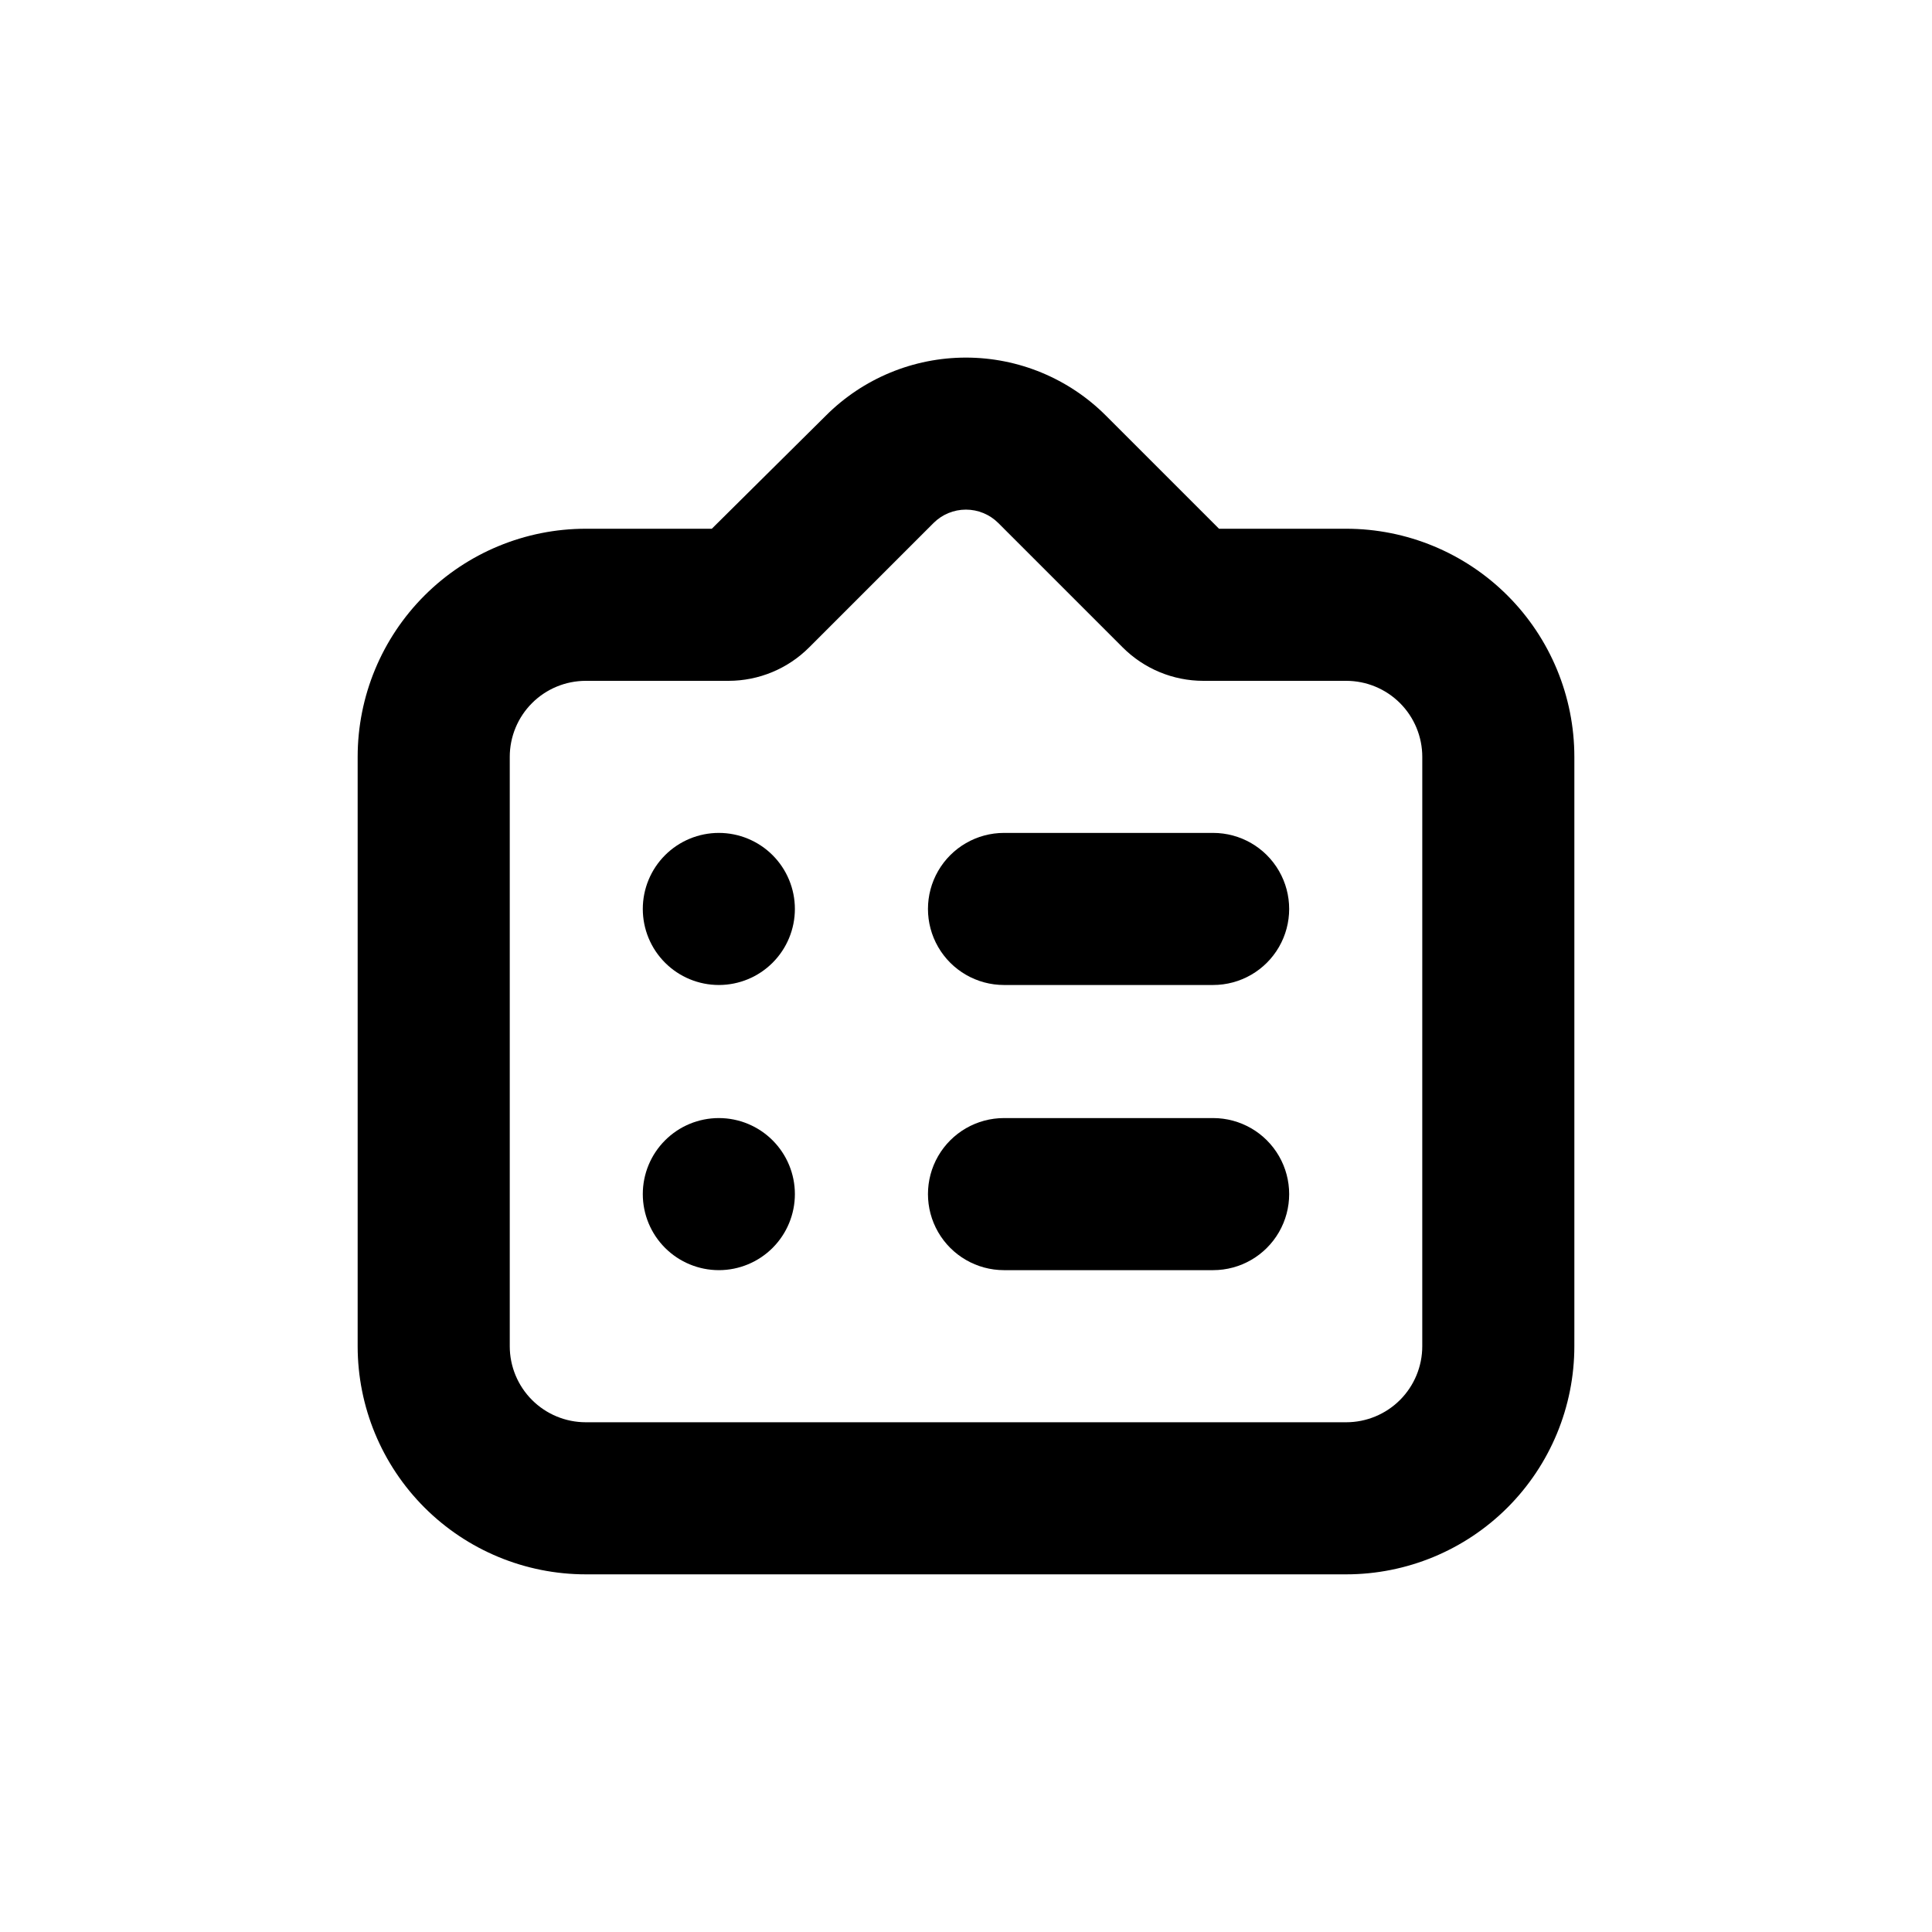 <?xml version="1.0" encoding="UTF-8"?>
<!-- Uploaded to: SVG Find, www.svgrepo.com, Generator: SVG Find Mixer Tools -->
<svg fill="#000000" width="800px" height="800px" version="1.1" viewBox="144 144 512 512" xmlns="http://www.w3.org/2000/svg">
 <g>
  <path d="m465.49 440.3h-55.418c-7.199 0-13.852 3.84-17.453 10.074-3.598 6.234-3.598 13.918 0 20.152 3.602 6.234 10.254 10.078 17.453 10.078h55.418c7.203 0 13.855-3.844 17.453-10.078 3.602-6.234 3.602-13.918 0-20.152-3.598-6.234-10.25-10.074-17.453-10.074"/>
  <path d="m334.5 440.3c-5.344 0-10.473 2.121-14.25 5.902-3.781 3.777-5.902 8.902-5.902 14.25 0 5.344 2.121 10.469 5.902 14.25 3.777 3.777 8.906 5.902 14.25 5.902s10.469-2.125 14.25-5.902c3.777-3.781 5.902-8.906 5.902-14.25 0-5.348-2.125-10.473-5.902-14.25-3.781-3.781-8.906-5.902-14.25-5.902"/>
  <path d="m465.49 364.73h-55.418c-7.199 0-13.852 3.844-17.453 10.078-3.598 6.234-3.598 13.918 0 20.152 3.602 6.234 10.254 10.074 17.453 10.074h55.418c7.203 0 13.855-3.84 17.453-10.074 3.602-6.234 3.602-13.918 0-20.152-3.598-6.234-10.25-10.078-17.453-10.078"/>
  <path d="m334.5 364.73c-5.344 0-10.473 2.125-14.25 5.902-3.781 3.781-5.902 8.906-5.902 14.25 0 5.348 2.121 10.473 5.902 14.25 3.777 3.781 8.906 5.902 14.25 5.902s10.469-2.121 14.25-5.902c3.777-3.777 5.902-8.902 5.902-14.25 0-5.344-2.125-10.469-5.902-14.25-3.781-3.777-8.906-5.902-14.25-5.902"/>
  <path d="m561.22 496.73v-152.15c0-16.031-6.371-31.41-17.707-42.75-11.34-11.336-26.719-17.707-42.75-17.707h-33.707l-29.977-29.977c-9.836-9.848-23.184-15.379-37.105-15.379-13.918 0-27.27 5.531-37.105 15.379l-30.23 29.977h-33.398c-16.035 0-31.414 6.371-42.75 17.707-11.34 11.34-17.707 26.719-17.707 42.75v156.18c0 16.031 6.367 31.41 17.707 42.75 11.336 11.336 26.715 17.707 42.75 17.707h201.52c16.031 0 31.41-6.371 42.75-17.707 11.336-11.34 17.707-26.719 17.707-42.75zm-40.305-59.602v63.633c0 5.344-2.125 10.469-5.902 14.25-3.781 3.777-8.906 5.902-14.25 5.902h-201.52c-5.348 0-10.473-2.125-14.25-5.902-3.781-3.781-5.902-8.906-5.902-14.25v-156.18c0-5.344 2.121-10.469 5.902-14.25 3.777-3.777 8.902-5.902 14.25-5.902h37.836c8.012-0.004 15.695-3.195 21.359-8.867l32.949-32.949c2.277-2.277 5.367-3.559 8.59-3.559s6.312 1.281 8.59 3.559l32.949 32.949c5.664 5.672 13.348 8.863 21.363 8.867h37.887c5.344 0 10.469 2.125 14.25 5.902 3.777 3.781 5.902 8.906 5.902 14.25z"/>
 </g>
</svg>